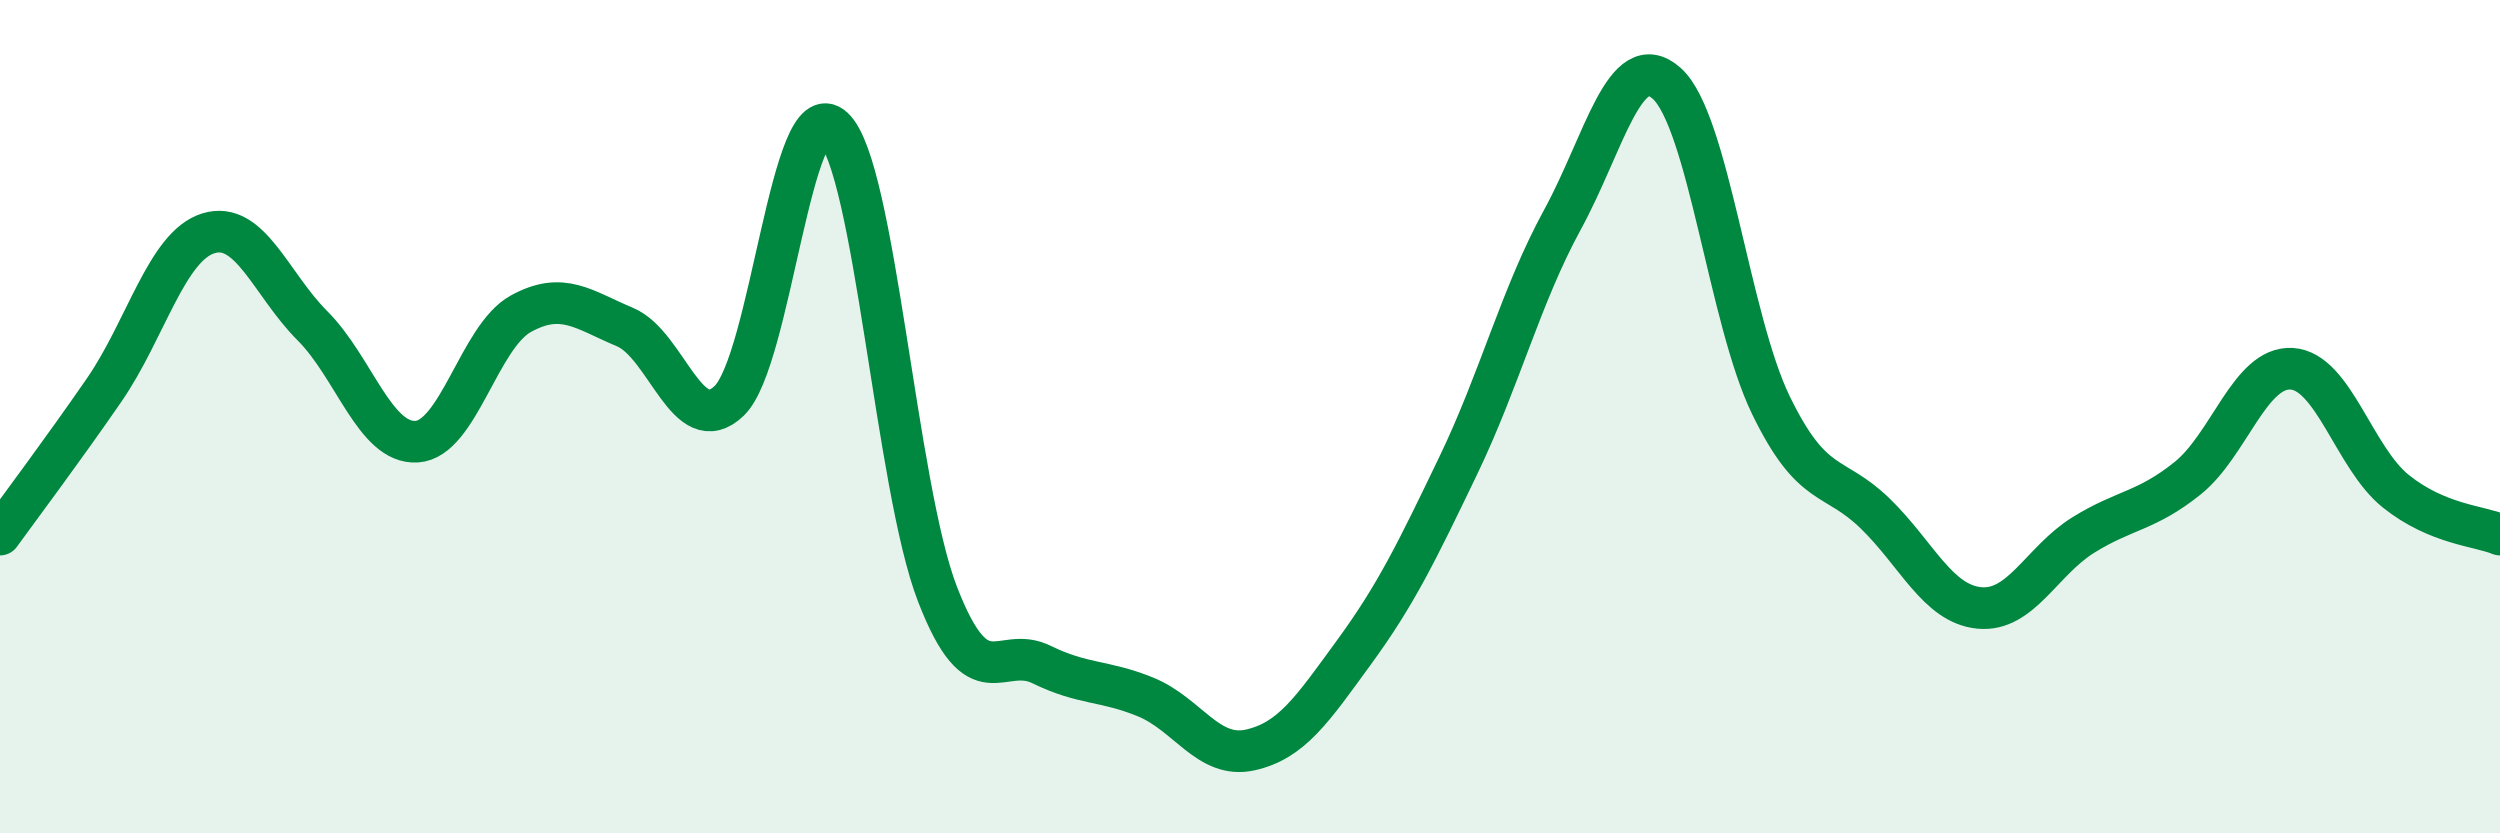 
    <svg width="60" height="20" viewBox="0 0 60 20" xmlns="http://www.w3.org/2000/svg">
      <path
        d="M 0,12.83 C 0.5,12.14 1.5,10.81 2.5,9.36 C 3.5,7.91 4,5.91 5,5.6 C 6,5.29 6.5,6.82 7.5,7.82 C 8.5,8.82 9,10.66 10,10.6 C 11,10.54 11.5,8.08 12.5,7.53 C 13.5,6.98 14,7.43 15,7.85 C 16,8.27 16.5,10.58 17.5,9.62 C 18.5,8.66 19,2.14 20,3.07 C 21,4 21.5,11.68 22.5,14.26 C 23.5,16.84 24,15.46 25,15.95 C 26,16.44 26.5,16.32 27.5,16.73 C 28.5,17.14 29,18.22 30,18 C 31,17.78 31.5,17.02 32.5,15.65 C 33.5,14.28 34,13.25 35,11.17 C 36,9.09 36.5,7.1 37.5,5.27 C 38.5,3.44 39,1.11 40,2 C 41,2.89 41.5,7.66 42.5,9.72 C 43.5,11.78 44,11.35 45,12.32 C 46,13.29 46.5,14.49 47.5,14.59 C 48.5,14.69 49,13.46 50,12.84 C 51,12.22 51.5,12.28 52.5,11.48 C 53.5,10.68 54,8.79 55,8.85 C 56,8.91 56.5,10.99 57.5,11.79 C 58.5,12.59 59.5,12.62 60,12.83L60 20L0 20Z"
        fill="#008740"
        opacity="0.1"
        stroke-linecap="round"
        stroke-linejoin="round"
      />
      <path
        d="M 0,12.83 C 0.5,12.14 1.5,10.81 2.5,9.36 C 3.5,7.91 4,5.91 5,5.6 C 6,5.29 6.5,6.82 7.5,7.82 C 8.5,8.82 9,10.66 10,10.6 C 11,10.54 11.5,8.08 12.5,7.53 C 13.5,6.98 14,7.43 15,7.85 C 16,8.27 16.5,10.58 17.5,9.62 C 18.5,8.66 19,2.14 20,3.07 C 21,4 21.5,11.68 22.5,14.26 C 23.5,16.84 24,15.46 25,15.95 C 26,16.44 26.5,16.32 27.5,16.73 C 28.5,17.14 29,18.22 30,18 C 31,17.78 31.5,17.02 32.5,15.65 C 33.5,14.28 34,13.25 35,11.17 C 36,9.09 36.5,7.1 37.5,5.27 C 38.5,3.44 39,1.11 40,2 C 41,2.89 41.5,7.66 42.5,9.72 C 43.5,11.78 44,11.35 45,12.32 C 46,13.29 46.5,14.49 47.5,14.59 C 48.5,14.69 49,13.46 50,12.84 C 51,12.22 51.5,12.28 52.5,11.48 C 53.5,10.68 54,8.79 55,8.85 C 56,8.91 56.5,10.99 57.5,11.79 C 58.5,12.59 59.5,12.62 60,12.83"
        stroke="#008740"
        stroke-width="1"
        fill="none"
        stroke-linecap="round"
        stroke-linejoin="round"
      />
    </svg>
  